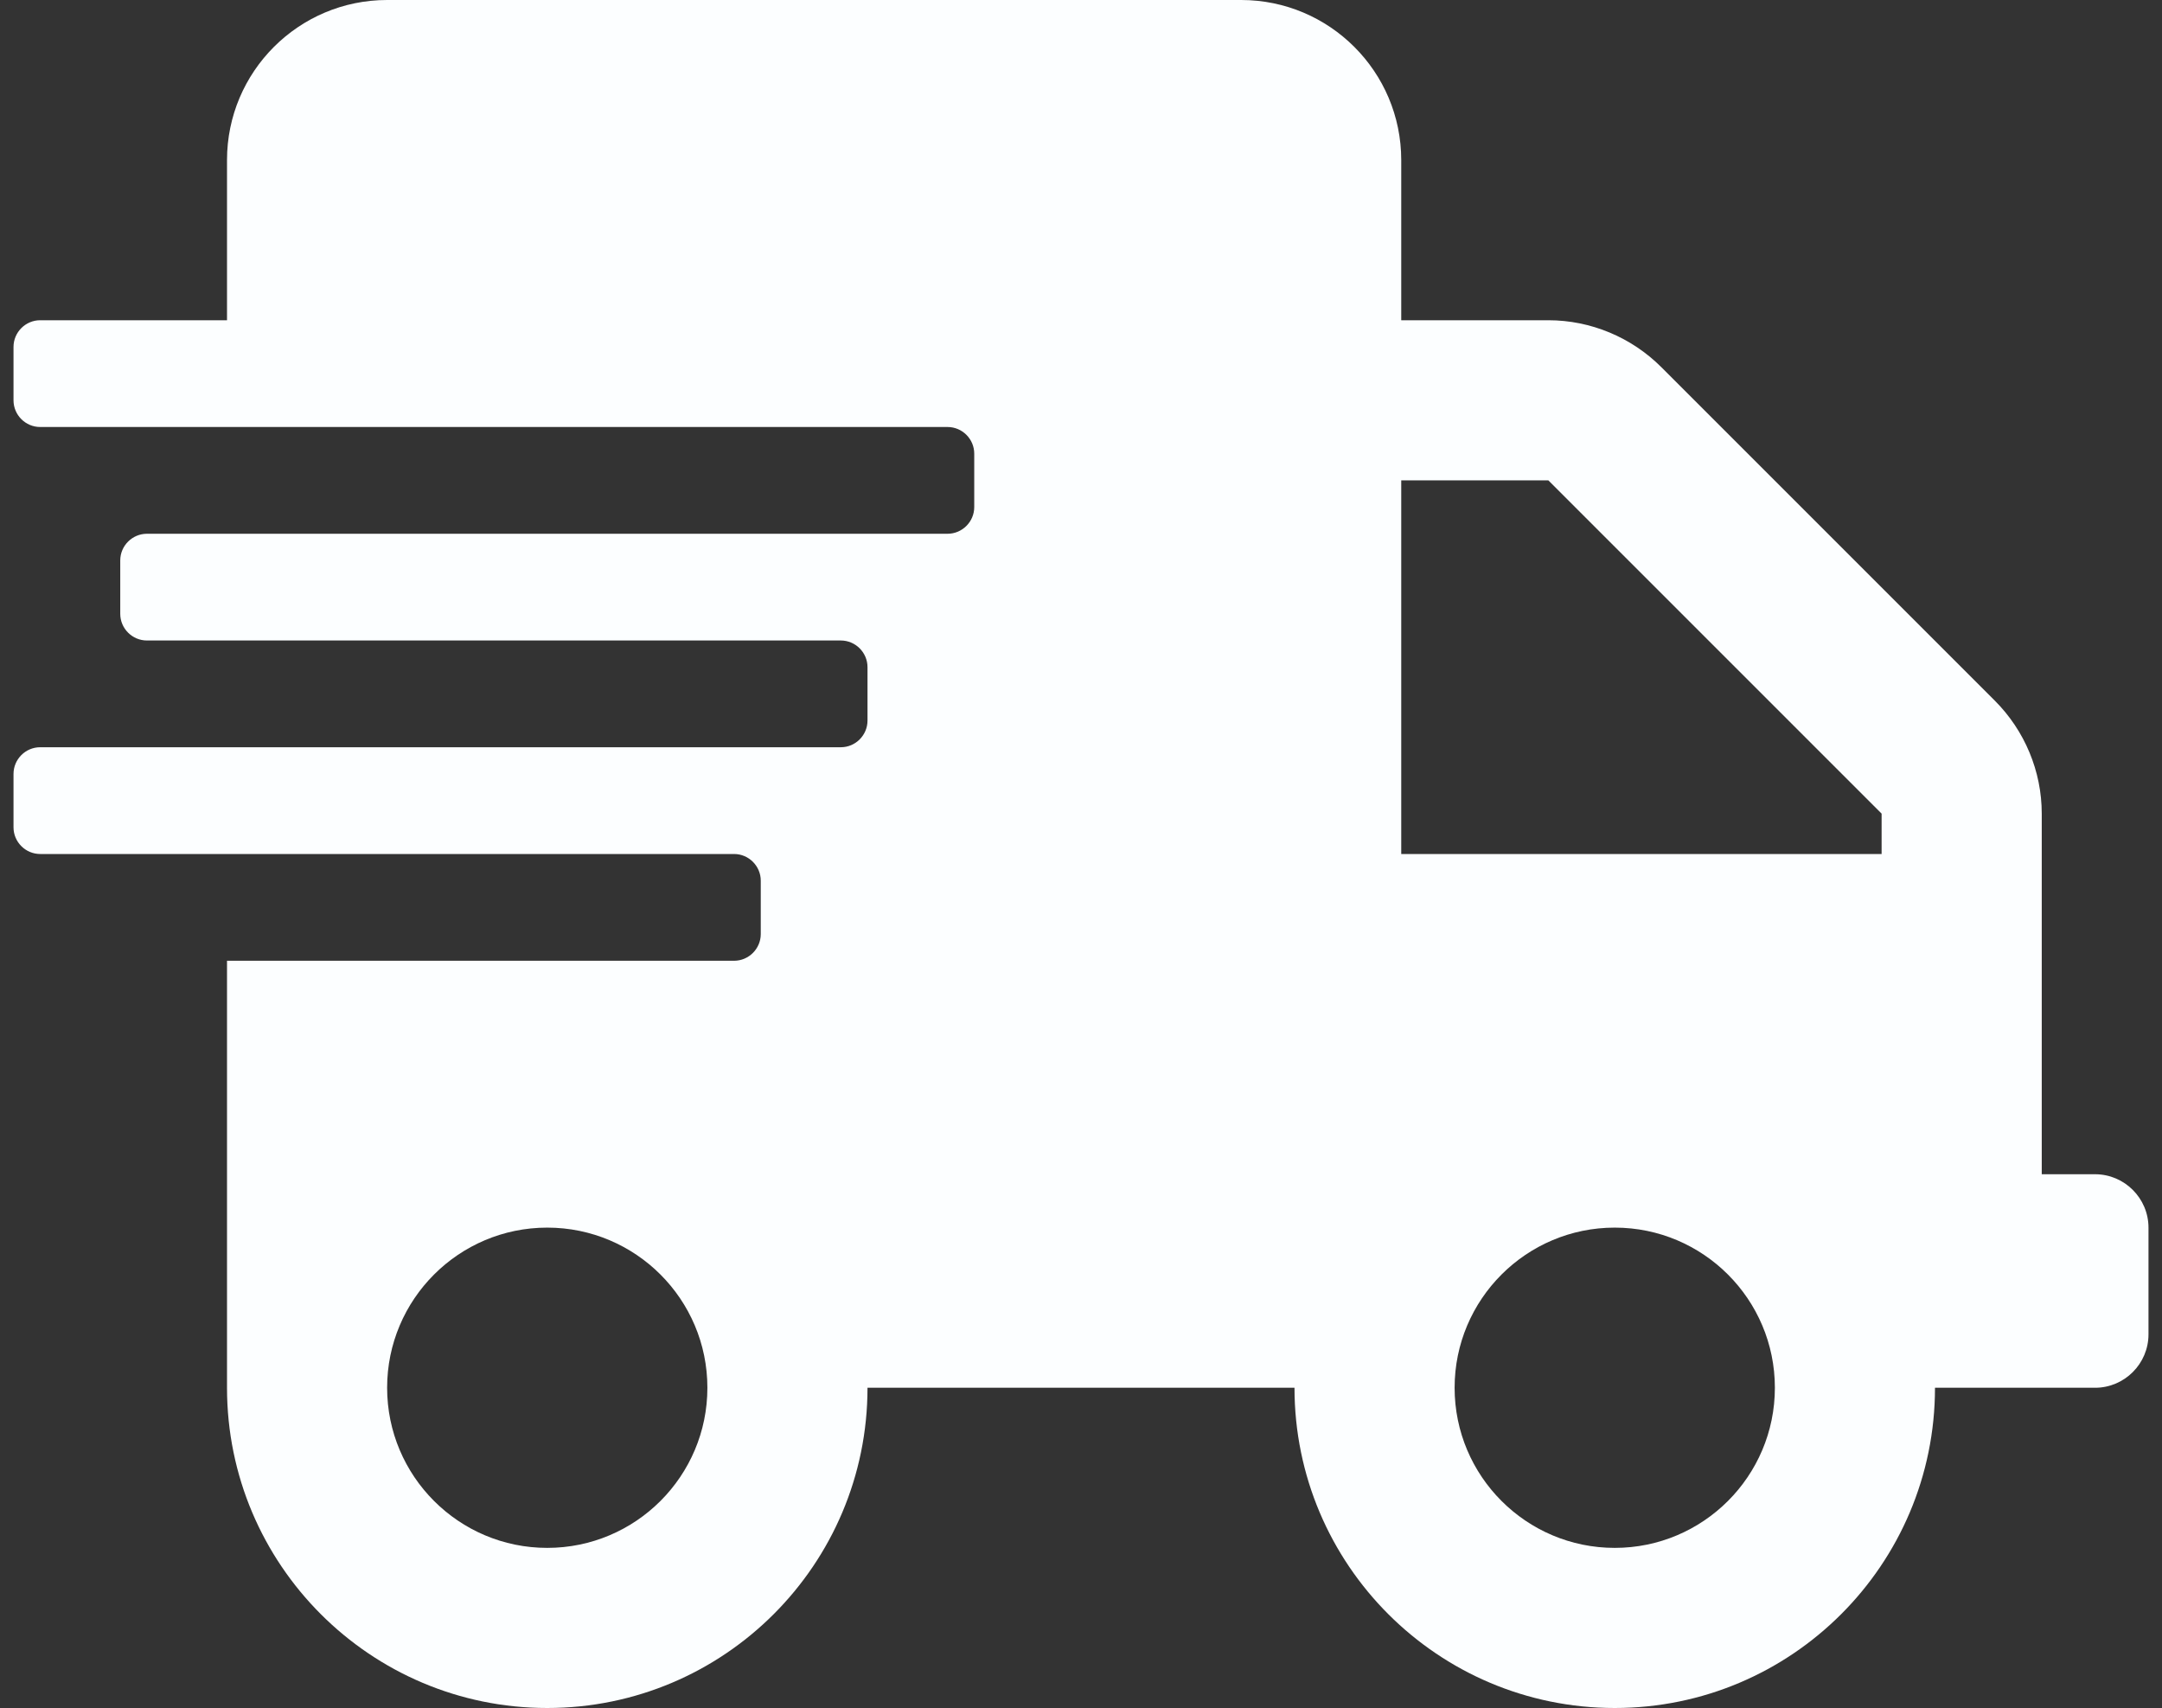 <svg xmlns="http://www.w3.org/2000/svg" width="100" height="79" viewBox="0 0 100 79" fill="none">
	<rect x="0" y="0" width="100" height="79" fill="#333333" stroke="none"/>
	<path d="M96.906 54.312H94.438V37.633C94.438 35.673 93.651 33.791 92.262 32.402L76.848 16.988C75.459 15.599 73.577 14.812 71.617 14.812H64.812V7.406C64.812 3.317 61.495 0 57.406 0H17.906C13.817 0 10.5 3.317 10.5 7.406V14.812H1.859C1.18 14.812 0.625 15.368 0.625 16.047V18.516C0.625 19.195 1.18 19.75 1.859 19.75H43.828C44.507 19.75 45.062 20.305 45.062 20.984V23.453C45.062 24.132 44.507 24.688 43.828 24.688H6.797C6.118 24.688 5.562 25.243 5.562 25.922V28.391C5.562 29.07 6.118 29.625 6.797 29.625H38.891C39.569 29.625 40.125 30.18 40.125 30.859V33.328C40.125 34.007 39.569 34.562 38.891 34.562H1.859C1.18 34.562 0.625 35.118 0.625 35.797V38.266C0.625 38.944 1.18 39.5 1.859 39.5H33.953C34.632 39.5 35.188 40.056 35.188 40.734V43.203C35.188 43.882 34.632 44.438 33.953 44.438H10.5V64.188C10.5 72.365 17.135 79 25.312 79C33.49 79 40.125 72.365 40.125 64.188H59.875C59.875 72.365 66.51 79 74.688 79C82.865 79 89.5 72.365 89.5 64.188H96.906C98.264 64.188 99.375 63.077 99.375 61.719V56.781C99.375 55.423 98.264 54.312 96.906 54.312ZM25.312 71.594C21.224 71.594 17.906 68.276 17.906 64.188C17.906 60.099 21.224 56.781 25.312 56.781C29.401 56.781 32.719 60.099 32.719 64.188C32.719 68.276 29.401 71.594 25.312 71.594ZM74.688 71.594C70.599 71.594 67.281 68.276 67.281 64.188C67.281 60.099 70.599 56.781 74.688 56.781C78.776 56.781 82.094 60.099 82.094 64.188C82.094 68.276 78.776 71.594 74.688 71.594ZM87.031 39.5H64.812V22.219H71.617L87.031 37.633V39.5Z"
		  fill="#FCFEFF"/>
</svg>
